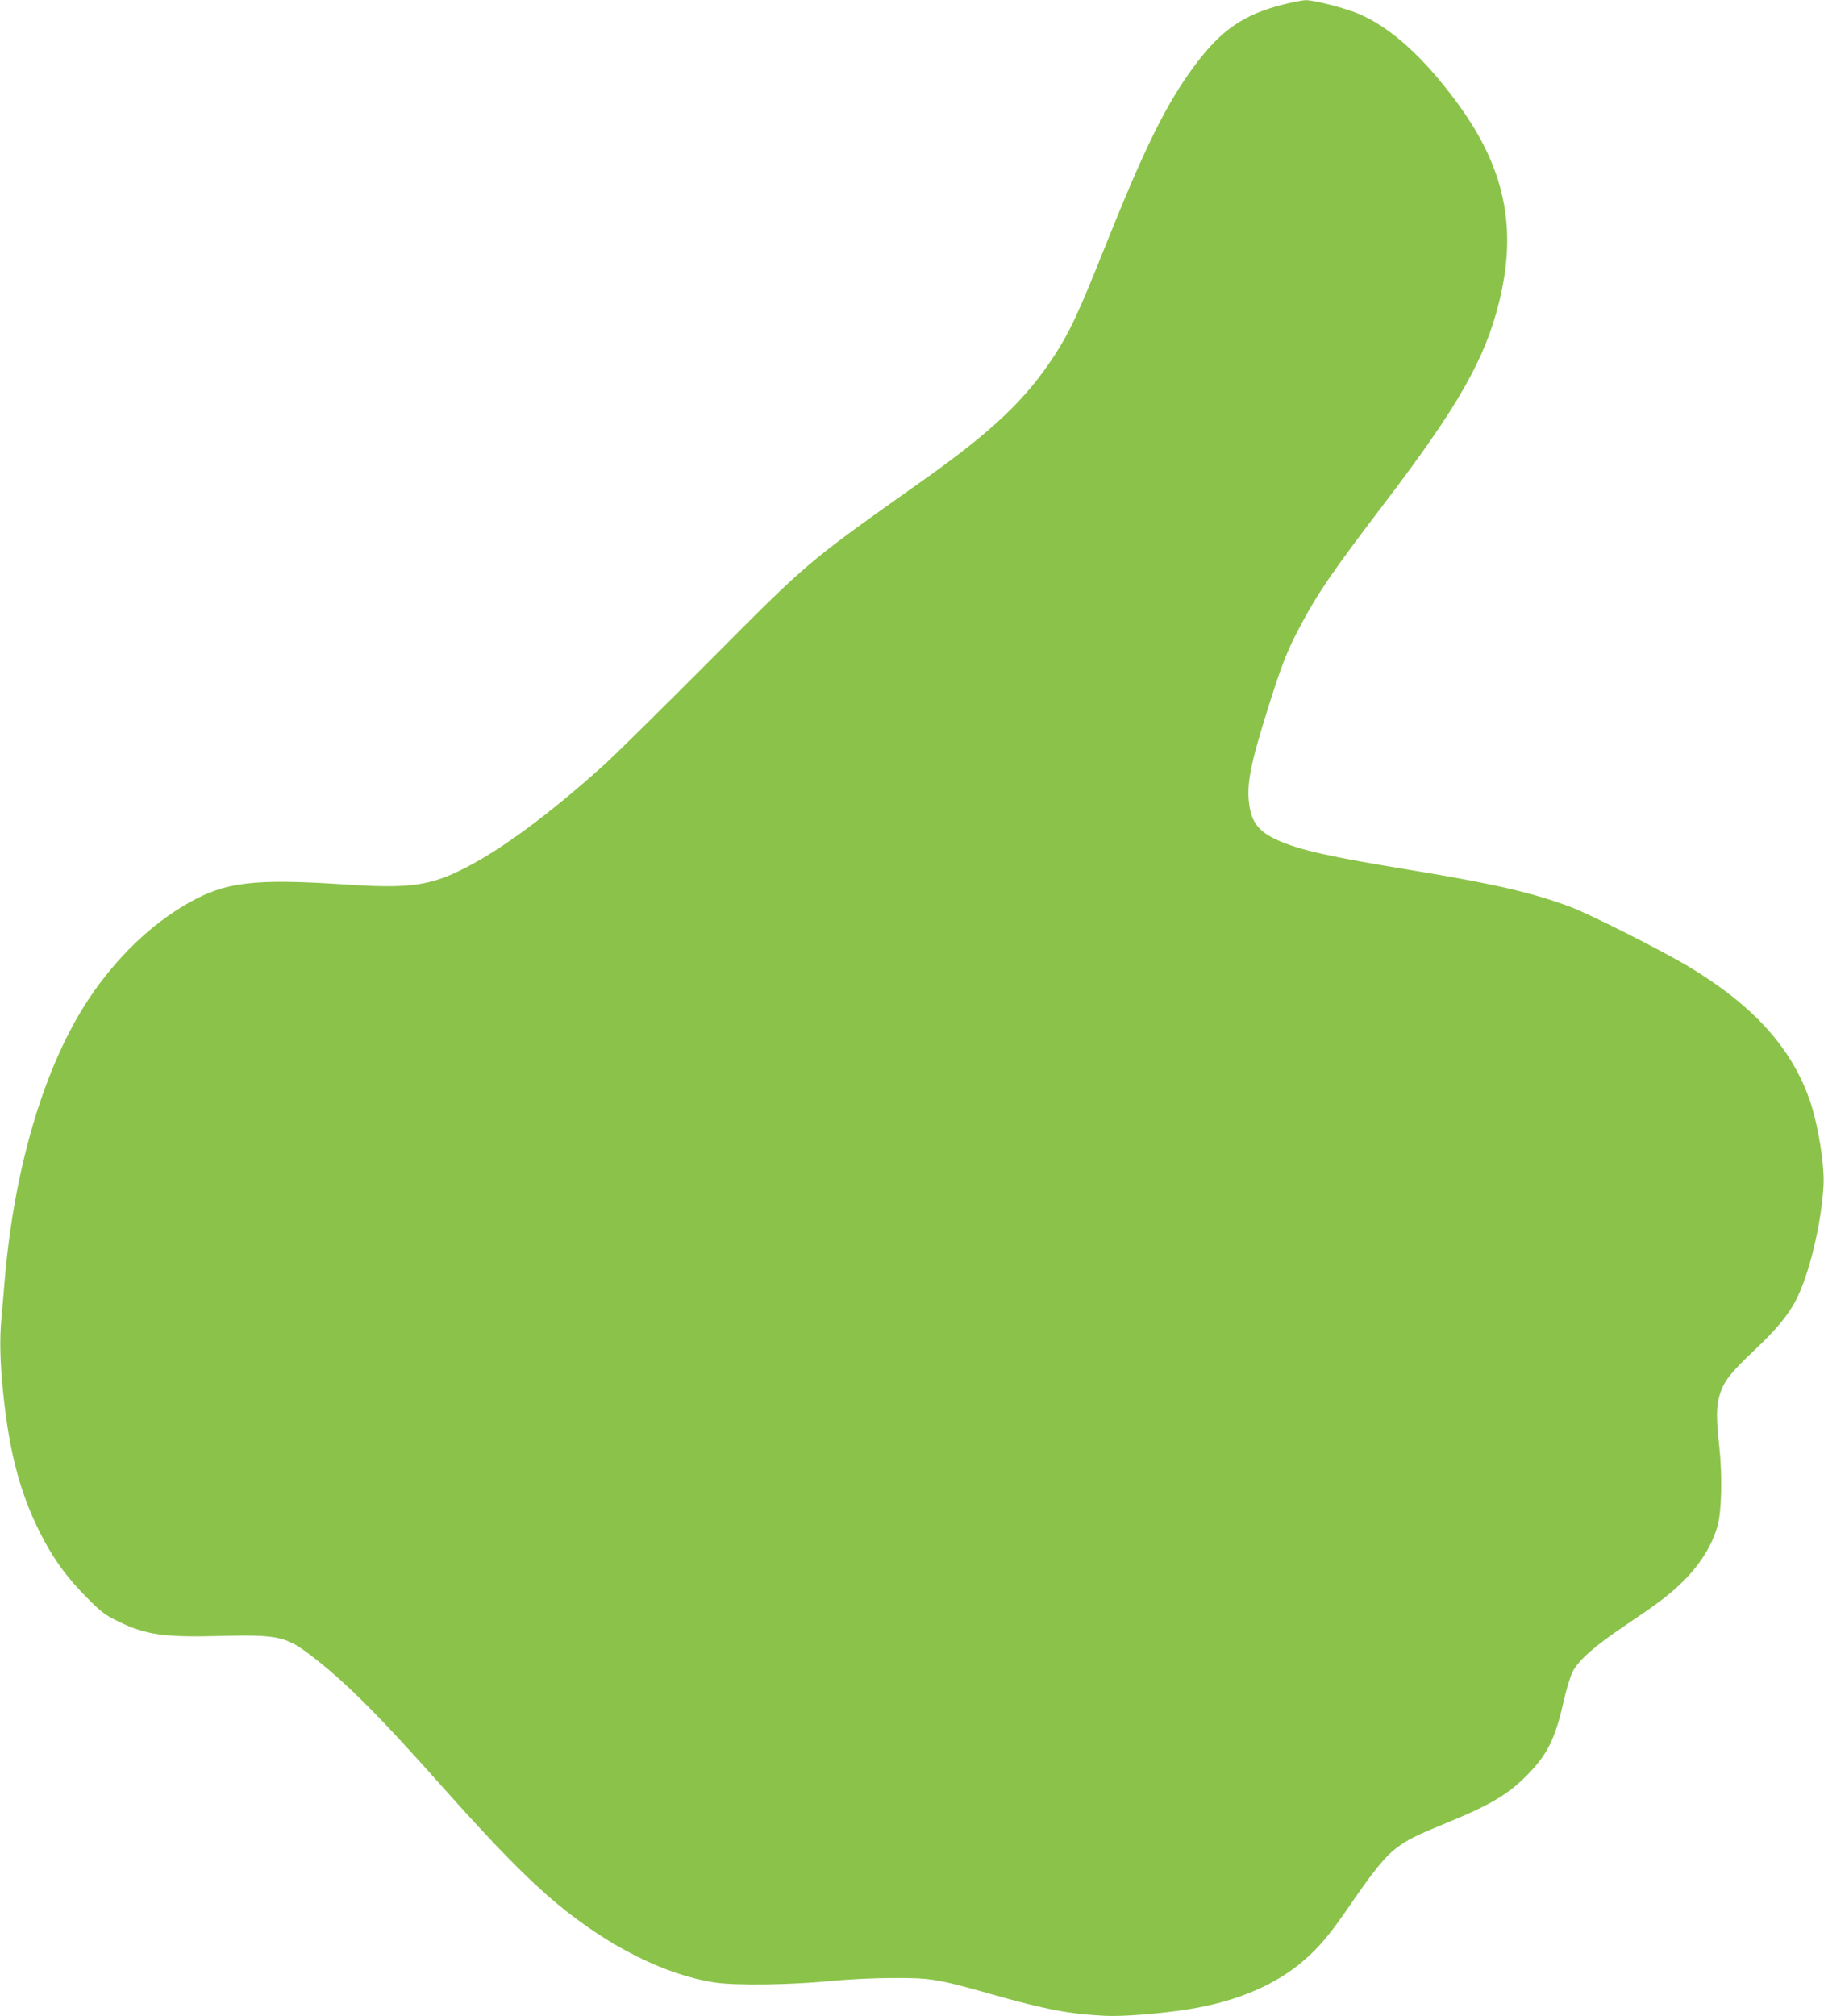<?xml version="1.0" standalone="no"?>
<!DOCTYPE svg PUBLIC "-//W3C//DTD SVG 20010904//EN"
 "http://www.w3.org/TR/2001/REC-SVG-20010904/DTD/svg10.dtd">
<svg version="1.0" xmlns="http://www.w3.org/2000/svg"
 width="1158pt" height="1280pt" viewBox="0 0 1158 1280"
 preserveAspectRatio="xMidYMid meet">
<g transform="translate(0,1280) scale(0.1,-0.1)"
fill="#8bc34a" stroke="none">
<path d="M8145 12771 c-249 -63 -391 -161 -556 -381 -185 -248 -320 -522 -581
-1175 -159 -398 -218 -526 -316 -675 -180 -276 -391 -477 -833 -790 -747 -530
-715 -503 -1359 -1150 -300 -301 -599 -596 -665 -656 -345 -310 -644 -532
-880 -653 -224 -115 -354 -133 -762 -106 -579 38 -760 17 -996 -117 -239 -136
-456 -345 -631 -606 -281 -422 -474 -1062 -536 -1787 -5 -66 -15 -177 -21
-246 -12 -128 -9 -274 11 -469 41 -402 116 -673 263 -945 74 -136 151 -238
267 -356 93 -93 117 -112 200 -152 173 -85 291 -102 640 -93 361 10 422 -2
565 -109 229 -172 439 -382 865 -861 327 -367 530 -574 715 -728 331 -275 692
-455 1006 -502 139 -20 487 -15 754 12 94 9 262 17 375 17 237 1 277 -5 625
-103 346 -98 496 -126 721 -137 114 -6 360 14 539 43 300 49 550 156 728 313
98 86 161 161 291 351 146 213 220 304 290 357 77 57 117 77 328 164 279 114
395 185 521 318 117 125 163 221 217 462 17 74 41 151 56 180 41 74 139 160
329 288 209 141 272 188 354 266 118 112 199 239 236 370 25 90 30 319 11 494
-21 188 -20 266 3 340 26 82 67 136 219 279 135 127 210 217 261 312 85 161
163 481 178 730 8 132 -35 397 -89 550 -118 334 -359 598 -769 845 -175 104
-628 333 -752 379 -238 89 -490 147 -1002 231 -527 86 -717 129 -858 193 -115
53 -160 110 -176 224 -18 130 8 259 121 618 85 270 120 359 200 510 113 214
207 351 536 783 470 617 642 919 731 1286 115 469 33 853 -272 1264 -210 285
-419 473 -618 558 -85 37 -288 89 -339 88 -19 0 -85 -13 -145 -28z"/>
</g>
</svg>
